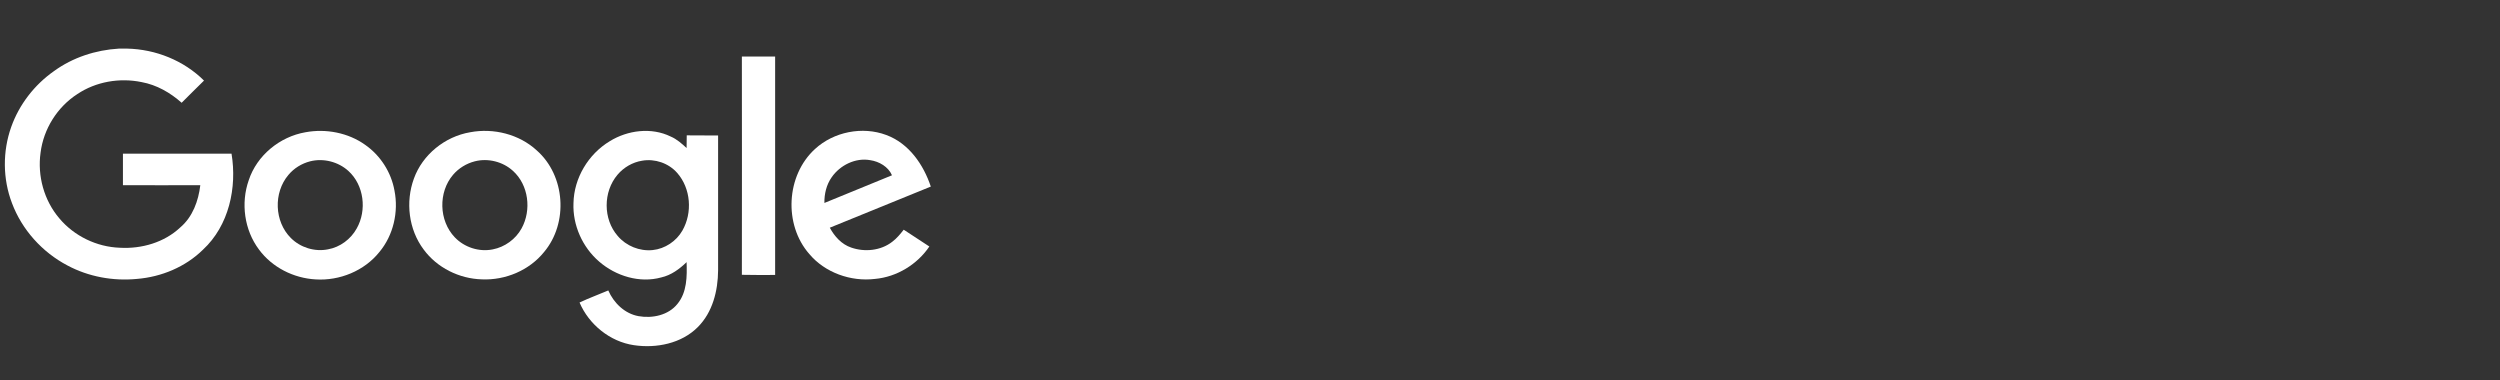<svg width="171" height="26" viewBox="0 0 171 26" fill="none" xmlns="http://www.w3.org/2000/svg">
<rect x="0" y="0" width="171" height="26" fill="#333333" stroke="none"/>
<g clip-path="url(#clip0_2835_2307)">
<path d="M8.133 3.325H8.695C10.651 3.368 12.574 4.141 13.954 5.512C13.445 6.026 12.923 6.517 12.424 7.029C11.649 6.338 10.714 5.804 9.693 5.617C8.183 5.303 6.56 5.585 5.293 6.433C3.912 7.323 2.977 8.829 2.775 10.44C2.552 12.031 3.008 13.704 4.062 14.939C5.07 16.141 6.613 16.894 8.206 16.946C9.693 17.031 11.246 16.58 12.331 15.555C13.182 14.834 13.574 13.734 13.701 12.667C11.938 12.667 10.172 12.677 8.409 12.667V10.512H15.837C16.219 12.824 15.667 15.428 13.881 17.081C12.69 18.253 11.044 18.944 9.364 19.078C7.738 19.236 6.058 18.931 4.614 18.158C2.881 17.248 1.501 15.709 0.822 13.901C0.183 12.238 0.173 10.355 0.768 8.682C1.311 7.153 2.352 5.804 3.692 4.864C4.976 3.931 6.539 3.42 8.133 3.325Z" fill="white"/>
<path d="M50.744 3.869H53.019V18.807C52.264 18.807 51.499 18.817 50.744 18.797C50.757 13.827 50.744 8.849 50.744 3.869Z" fill="white"/>
<path d="M20.896 9.046C22.297 8.787 23.817 9.079 24.974 9.904C26.026 10.637 26.76 11.787 26.983 13.041C27.27 14.495 26.91 16.086 25.952 17.236C24.921 18.525 23.234 19.216 21.585 19.111C20.075 19.026 18.611 18.285 17.716 17.071C16.708 15.732 16.462 13.892 17.015 12.323C17.57 10.637 19.13 9.35 20.896 9.046ZM21.215 11.034C20.64 11.181 20.11 11.505 19.728 11.964C18.697 13.178 18.76 15.153 19.898 16.283C20.546 16.931 21.524 17.236 22.426 17.056C23.264 16.909 23.999 16.355 24.402 15.622C25.104 14.378 24.901 12.662 23.827 11.69C23.138 11.066 22.127 10.804 21.215 11.034Z" fill="white"/>
<path d="M32.159 9.046C33.763 8.742 35.518 9.183 36.717 10.291C38.672 12.016 38.885 15.248 37.216 17.236C36.207 18.49 34.571 19.181 32.955 19.108C31.414 19.066 29.894 18.313 28.98 17.069C27.949 15.7 27.726 13.814 28.311 12.216C28.896 10.585 30.426 9.34 32.159 9.046ZM32.478 11.034C31.903 11.181 31.374 11.505 30.991 11.954C29.97 13.146 30.013 15.091 31.108 16.233C31.756 16.914 32.765 17.248 33.699 17.059C34.528 16.901 35.273 16.358 35.675 15.625C36.367 14.37 36.164 12.655 35.08 11.682C34.391 11.056 33.38 10.804 32.478 11.034Z" fill="white"/>
<path d="M41.714 9.655C42.935 8.902 44.561 8.692 45.878 9.34C46.294 9.517 46.633 9.822 46.963 10.126C46.973 9.844 46.963 9.55 46.973 9.258C47.685 9.268 48.396 9.258 49.118 9.268V18.495C49.108 19.887 48.746 21.36 47.728 22.375C46.613 23.495 44.9 23.839 43.36 23.61C41.714 23.37 40.28 22.188 39.641 20.692C40.28 20.388 40.948 20.148 41.607 19.866C41.98 20.724 42.734 21.457 43.679 21.625C44.624 21.792 45.719 21.562 46.337 20.787C46.995 19.991 46.995 18.904 46.963 17.931C46.474 18.403 45.911 18.822 45.23 18.976C43.753 19.385 42.126 18.881 40.989 17.899C39.841 16.916 39.162 15.398 39.226 13.892C39.259 12.186 40.237 10.542 41.714 9.655ZM43.912 10.994C43.264 11.098 42.658 11.455 42.243 11.946C41.245 13.118 41.245 14.991 42.253 16.141C42.828 16.822 43.75 17.198 44.645 17.104C45.483 17.019 46.261 16.497 46.674 15.774C47.376 14.55 47.259 12.886 46.312 11.819C45.731 11.161 44.794 10.837 43.912 10.994Z" fill="white"/>
<path d="M55.75 10.188C57.025 9.016 58.99 8.62 60.627 9.236C62.177 9.812 63.168 11.265 63.667 12.762C61.362 13.704 59.066 14.635 56.759 15.575C57.078 16.171 57.567 16.714 58.225 16.934C59.15 17.258 60.255 17.143 61.03 16.537C61.339 16.308 61.582 16.004 61.815 15.712C62.4 16.098 62.983 16.475 63.568 16.861C62.74 18.086 61.346 18.944 59.849 19.078C58.192 19.278 56.427 18.649 55.355 17.373C53.594 15.365 53.764 11.996 55.75 10.188ZM56.888 12.123C56.526 12.637 56.379 13.263 56.389 13.882C57.929 13.253 59.469 12.627 61.012 11.989C60.756 11.403 60.141 11.046 59.515 10.954C58.504 10.774 57.45 11.308 56.888 12.123Z" fill="white"/>
</g>
<defs>
<clipPath id="clip0_2835_2307">
<rect width="64" height="21" fill="white" transform="translate(0 3)"/>
</clipPath>
</defs>
</svg>
